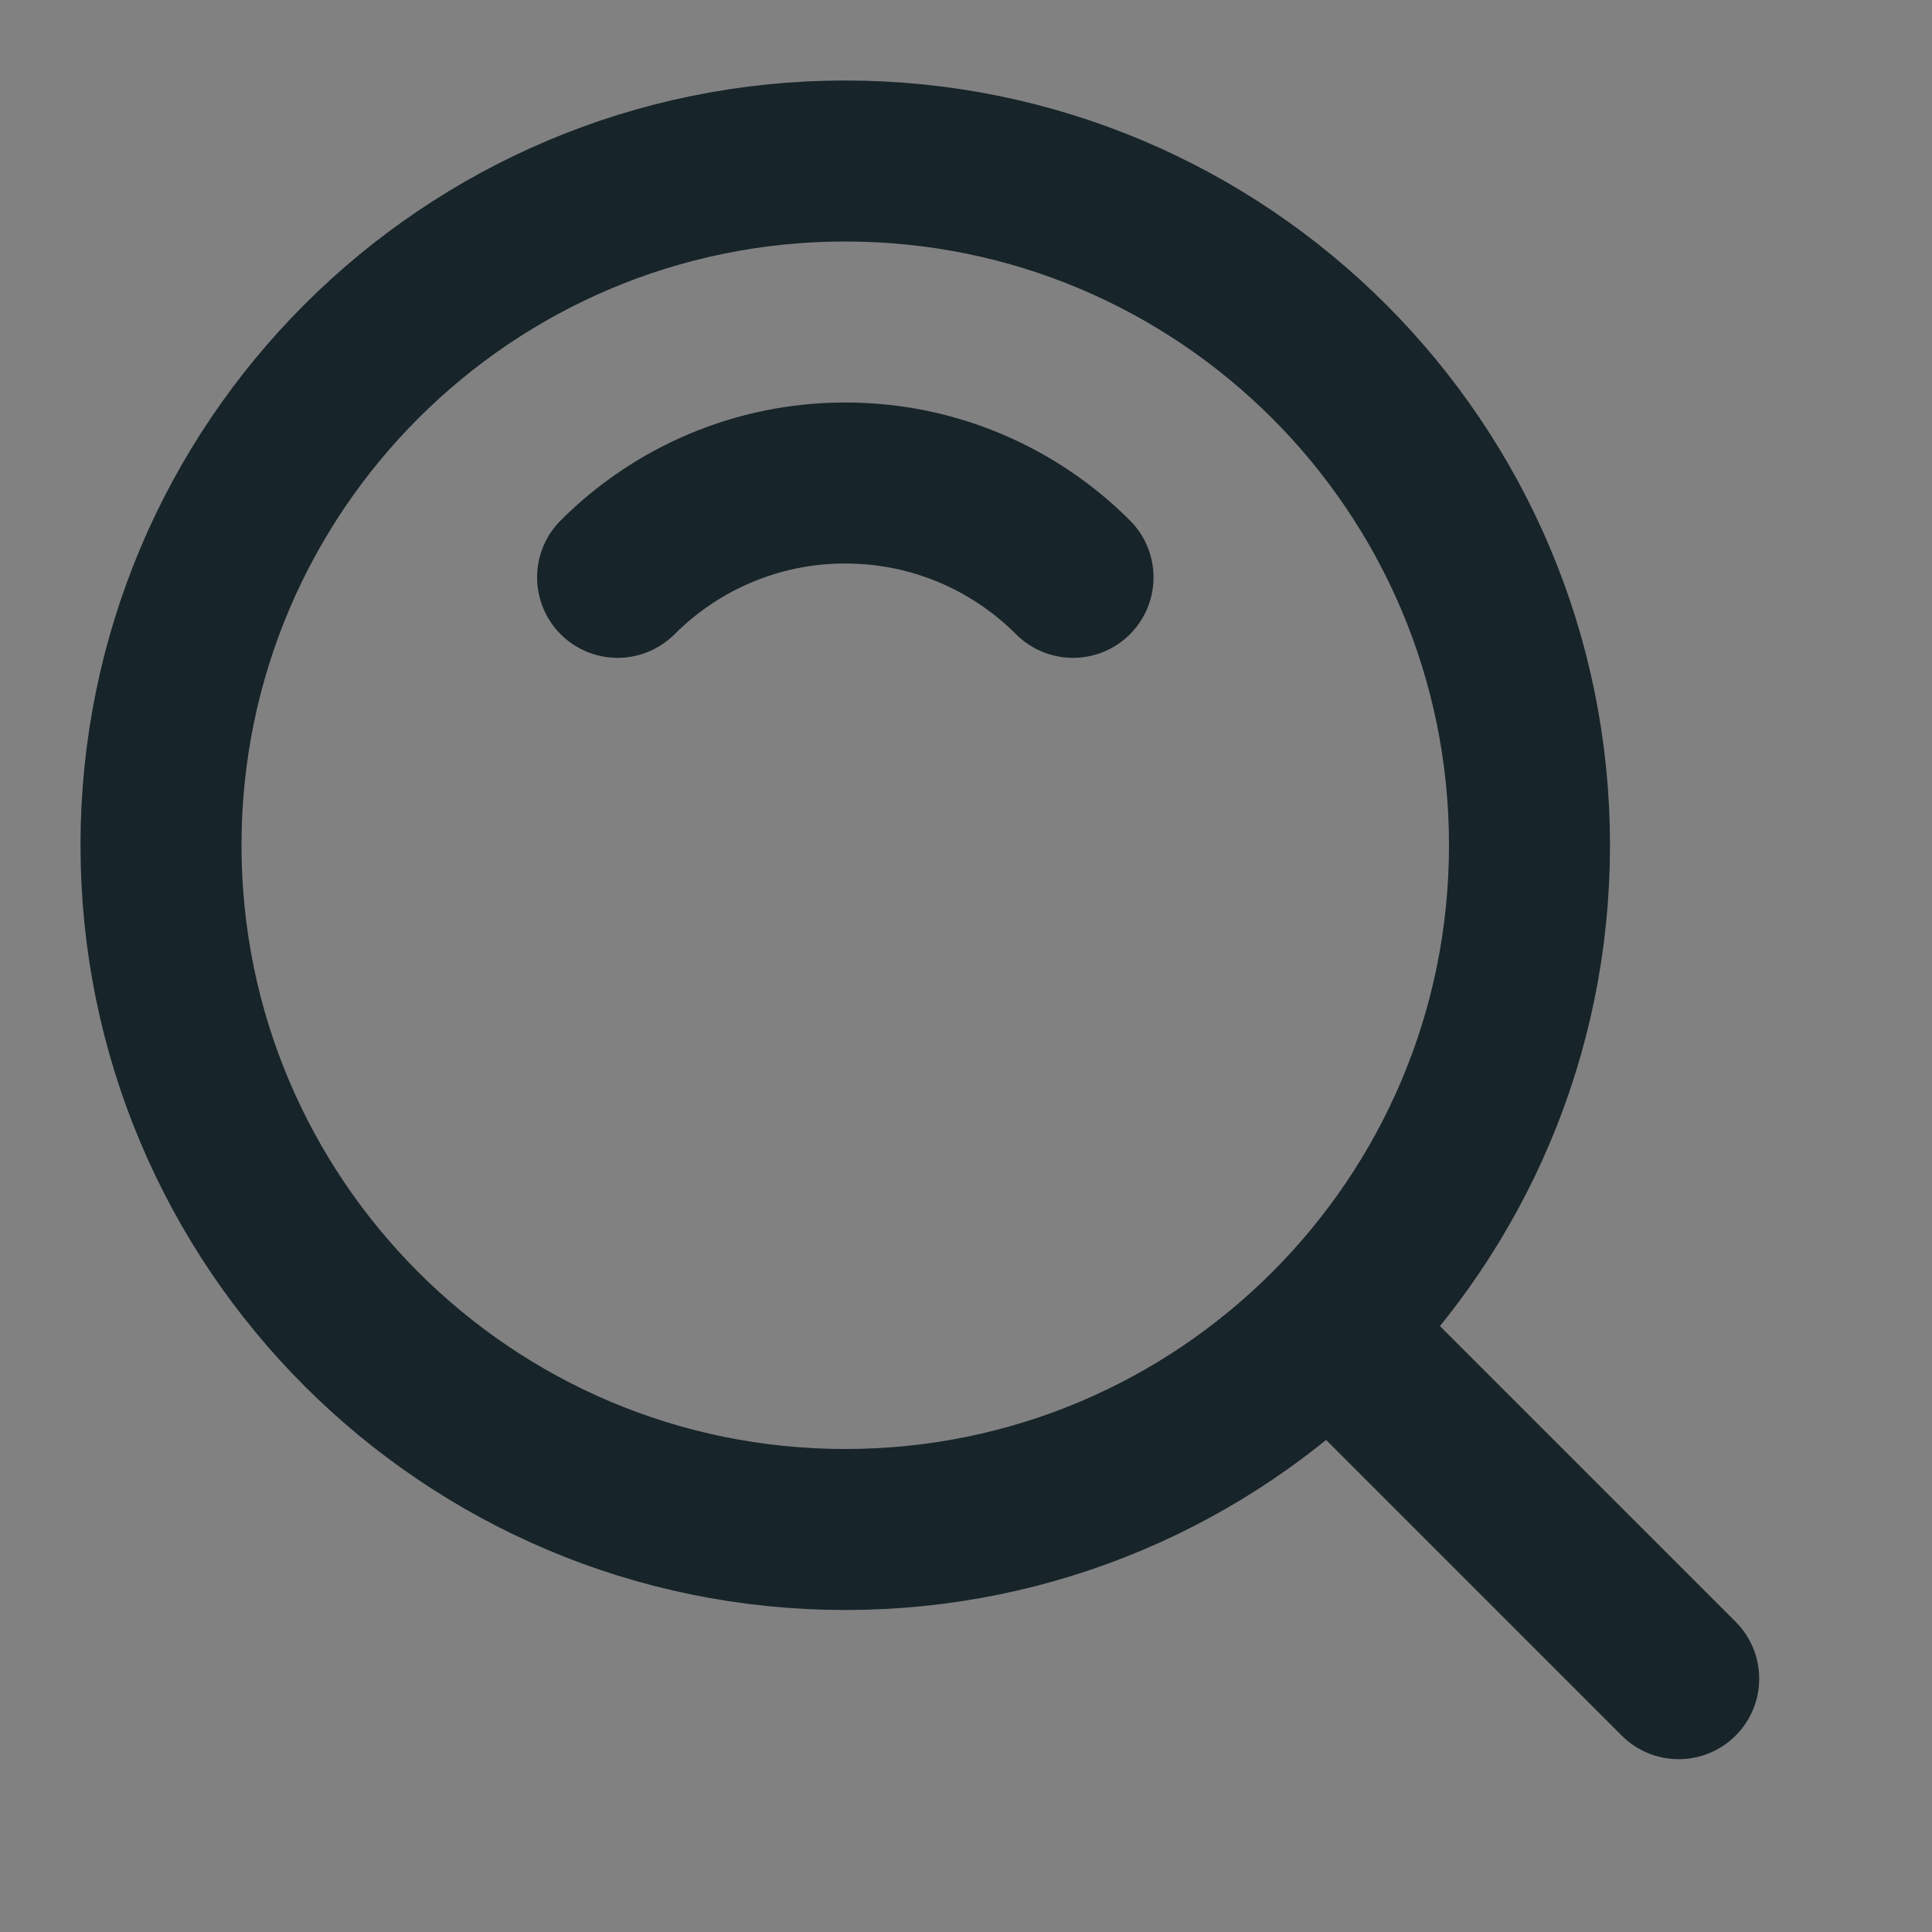 <?xml version="1.0" encoding="UTF-8"?> <svg xmlns="http://www.w3.org/2000/svg" width="18" height="18" viewBox="0 0 18 18" fill="none"><rect x="0" y="0" width="18" height="18" fill="#808080" stroke="none"/><g clip-path="url(#clip0_3288_2951)"><path d="M18 0H0V18H18V0Z" fill="white" fill-opacity="0.01"></path><path d="M7.875 14.25C11.396 14.25 14.25 11.396 14.25 7.875C14.25 4.354 11.396 1.5 7.875 1.5C4.354 1.5 1.5 4.354 1.5 7.875C1.5 11.396 4.354 14.25 7.875 14.25Z" stroke="#172429" stroke-width="1.5" stroke-linejoin="round"></path><path d="M9.997 5.379C9.454 4.836 8.704 4.5 7.875 4.5C7.047 4.5 6.297 4.836 5.754 5.379" stroke="#172429" stroke-width="1.5" stroke-linecap="round" stroke-linejoin="round"></path><path d="M12.458 12.458L15.64 15.64" stroke="#172429" stroke-width="1.5" stroke-linecap="round" stroke-linejoin="round"></path></g><defs><clipPath id="clip0_3288_2951"><rect width="18" height="18" fill="white"></rect></clipPath></defs></svg> 